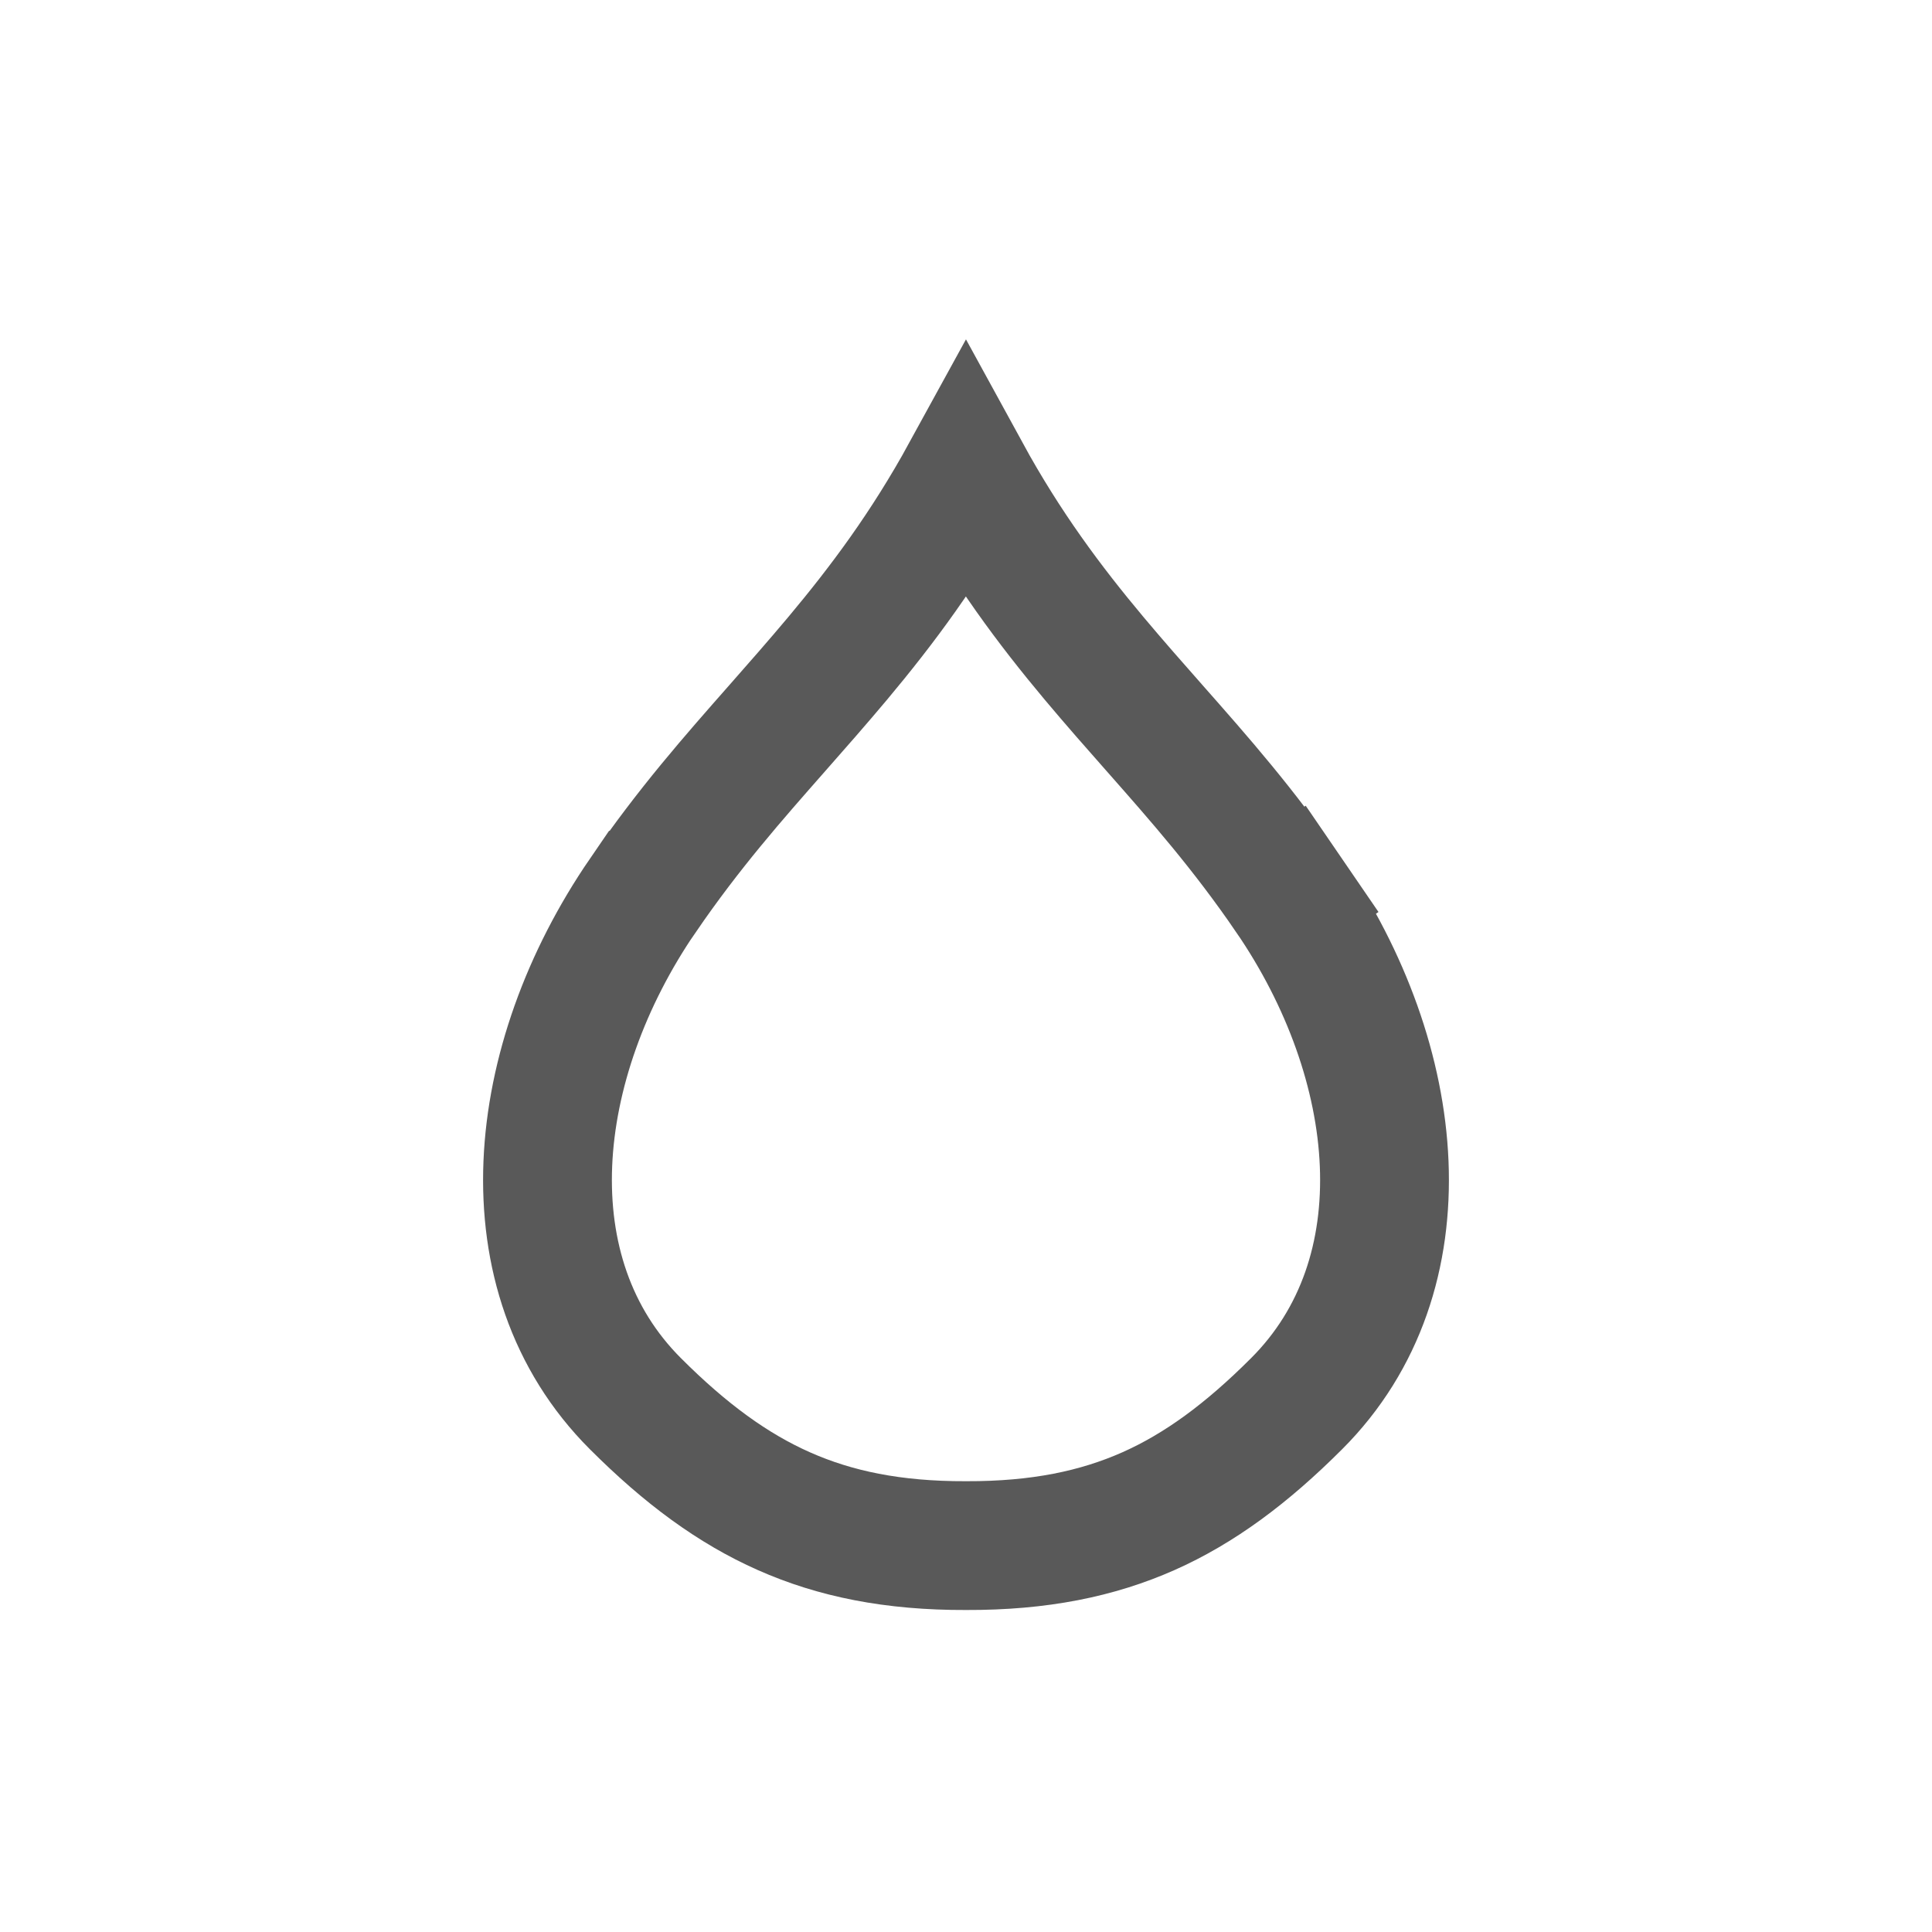 <svg width="24" height="24" viewBox="0 0 24 24" fill="none" xmlns="http://www.w3.org/2000/svg">
<g clip-path="url(#clip0_4516_98173)">
<path d="M11.999 5.881C12.504 6.804 13.04 7.52 13.591 8.178C13.847 8.483 14.095 8.765 14.34 9.042C14.902 9.679 15.445 10.294 16.012 11.121L16.672 10.669L16.012 11.121C17.434 13.193 17.712 15.833 16.107 17.437L16.106 17.438C15.486 18.058 14.9 18.491 14.265 18.773C13.633 19.053 12.913 19.203 12.002 19.2L11.998 19.2C11.093 19.203 10.372 19.054 9.739 18.773C9.102 18.491 8.513 18.057 7.894 17.438L7.893 17.437C6.288 15.833 6.566 13.193 7.987 11.121L7.988 11.121C8.555 10.294 9.098 9.678 9.659 9.041C9.903 8.764 10.151 8.482 10.407 8.177C10.957 7.52 11.493 6.804 11.999 5.881Z" stroke="#595959" stroke-width="1.6"/>
</g>
<defs>
<clipPath id="clip0_4516_98173">
<rect width="16" height="16" fill="white" transform="translate(4 4)"/>
</clipPath>
</defs>
</svg>
